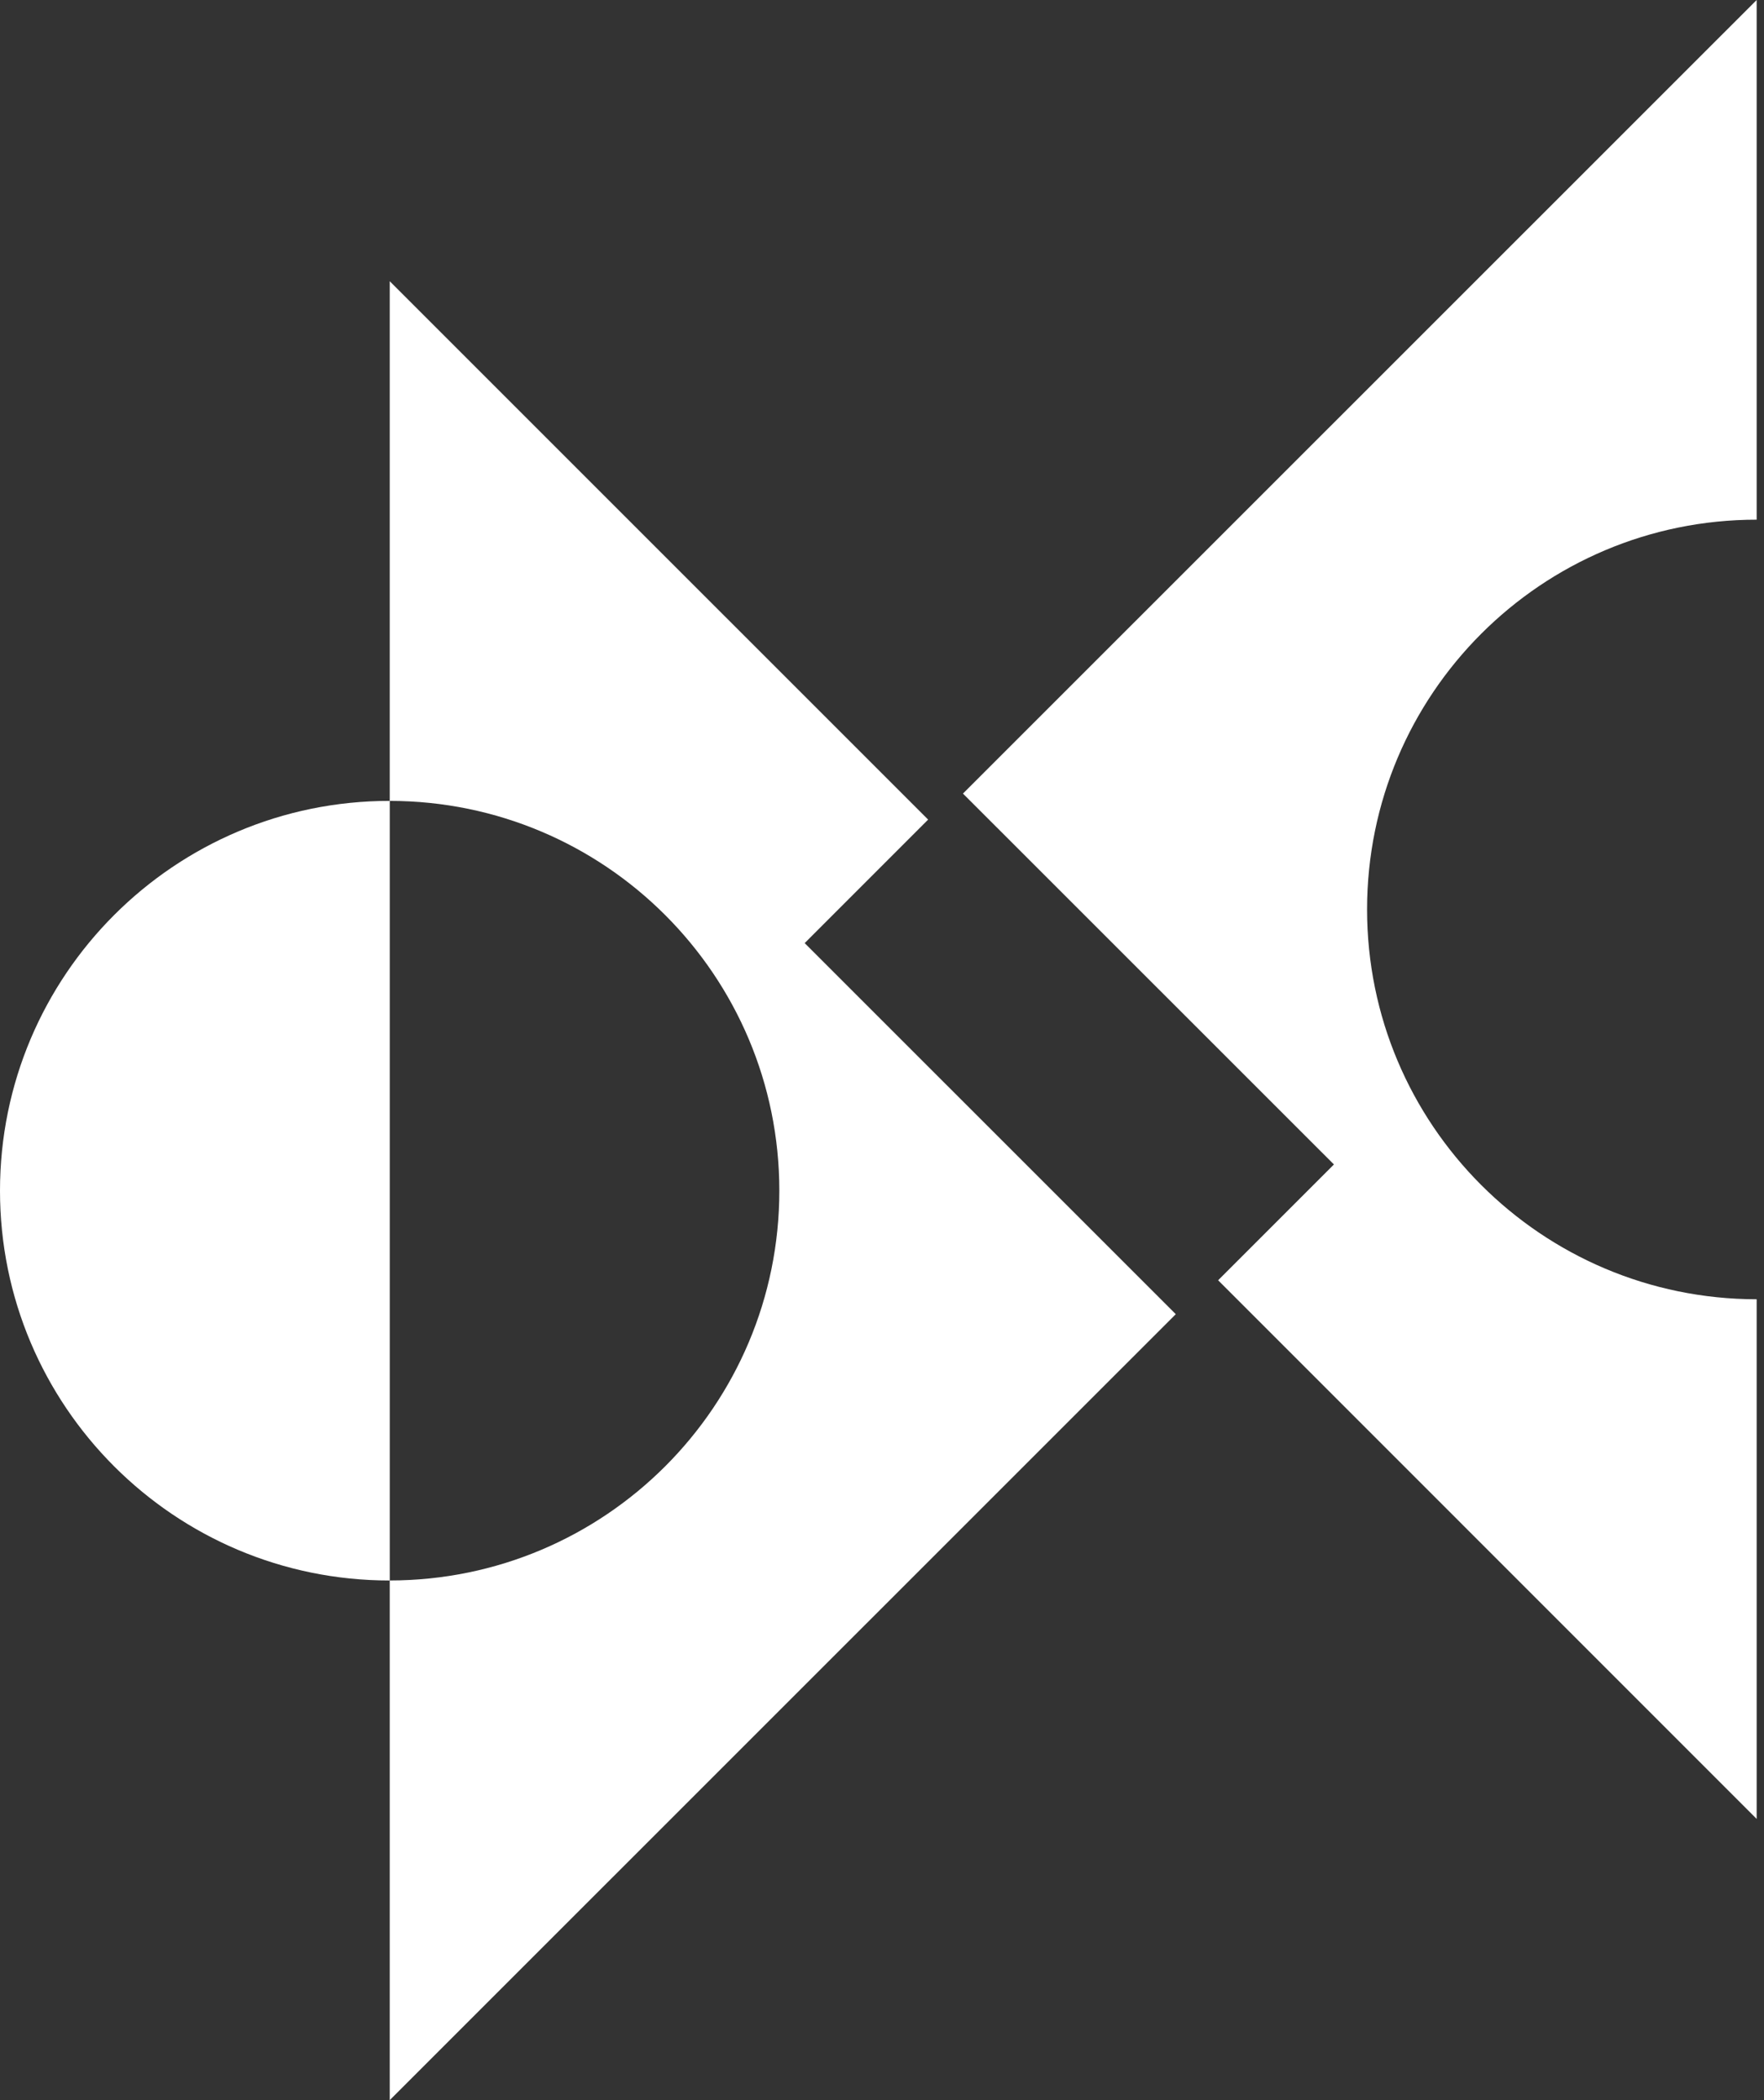 <svg width="84" height="100" viewBox="0 0 84 100" fill="none" xmlns="http://www.w3.org/2000/svg">
<rect x="0" y="0" width="84" height="100" fill="#333333" stroke="none"/>
<path d="M18.555 38.135C8.306 38.135 0 46.446 0 56.697C0 66.946 8.306 75.257 18.555 75.257H18.56V38.135H18.555Z" fill="white"/>
<path d="M38.318 44.907L44.197 39.026L18.559 13.391V38.135C28.808 38.143 37.111 46.446 37.111 56.696C37.111 66.946 28.808 75.25 18.559 75.256V100L55.99 62.576L38.318 44.907Z" fill="white"/>
<path d="M83.651 24.745V0L45.855 37.787L63.52 55.447L58.006 60.961L83.651 86.61V61.866C73.402 61.859 65.099 53.547 65.099 43.303C65.099 33.054 73.402 24.745 83.651 24.745Z" fill="white"/>
</svg>
